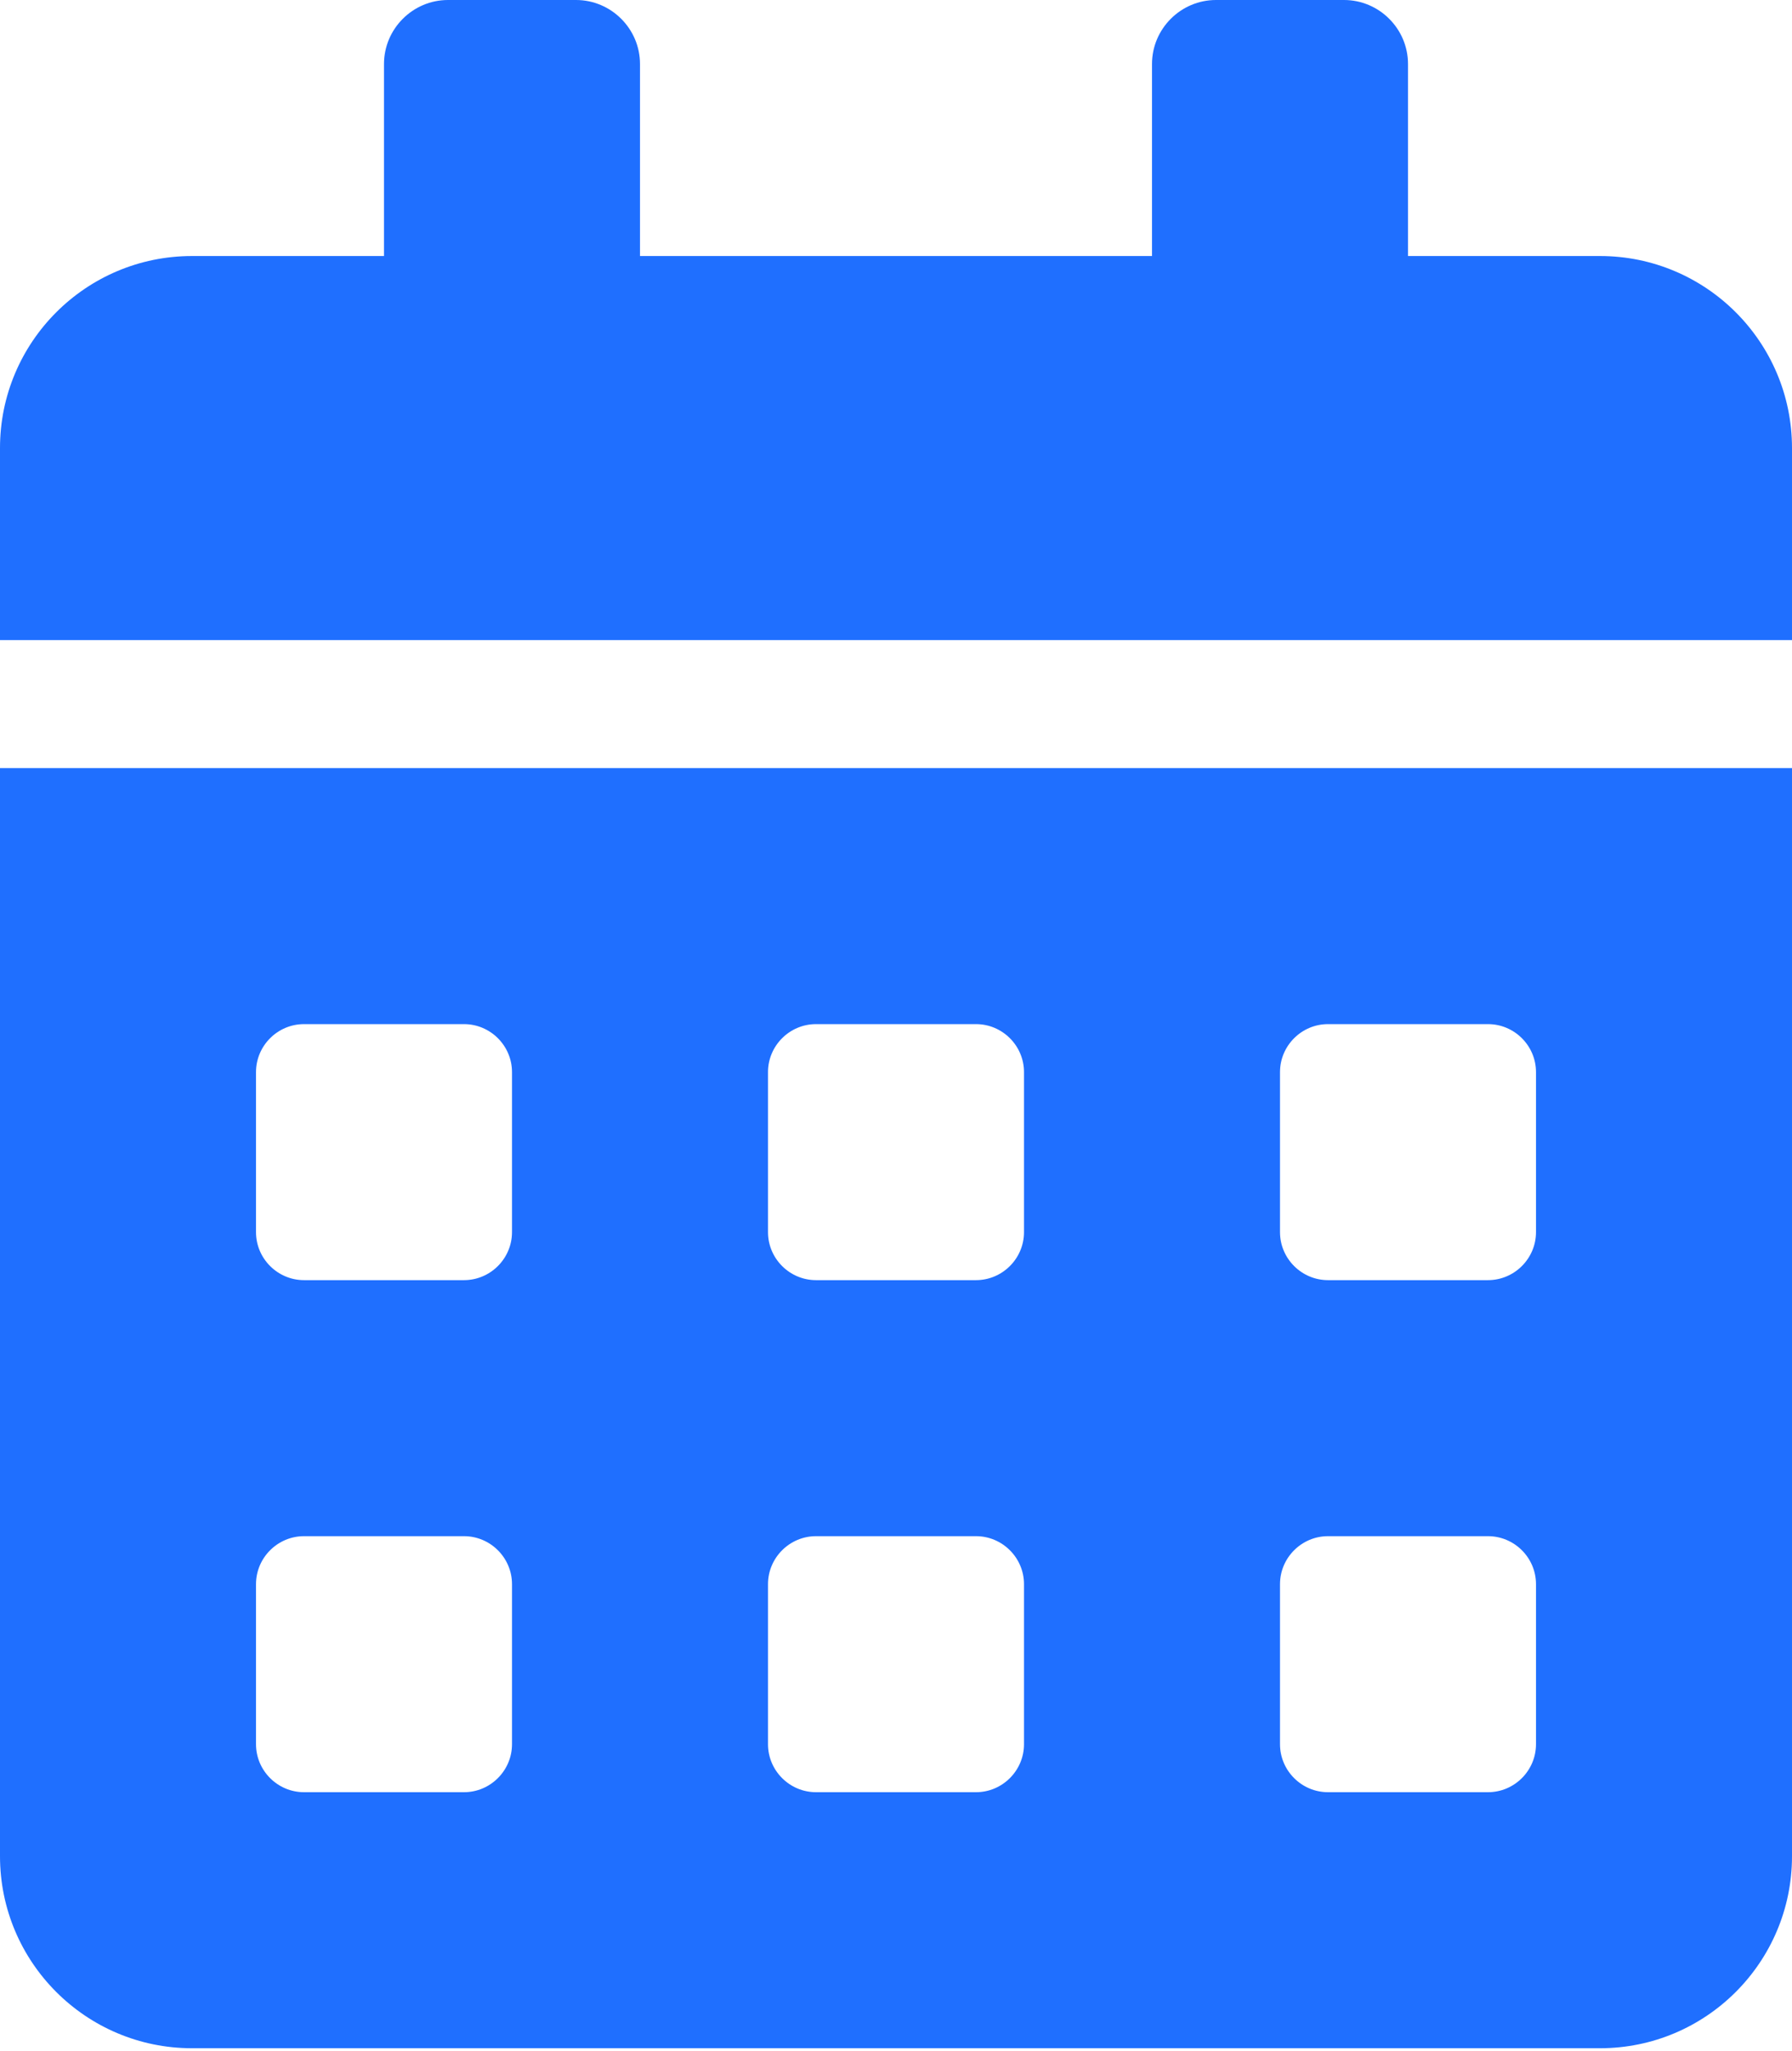 <svg width="256" height="293" viewBox="0 0 256 293" fill="none" xmlns="http://www.w3.org/2000/svg">
<path d="M0 265.143C0 280.286 12.286 292.571 27.429 292.571H228.571C243.714 292.571 256 280.286 256 265.143V109.714H0V265.143ZM182.857 153.143C182.857 149.371 185.943 146.286 189.714 146.286H212.571C216.343 146.286 219.429 149.371 219.429 153.143V176C219.429 179.771 216.343 182.857 212.571 182.857H189.714C185.943 182.857 182.857 179.771 182.857 176V153.143ZM182.857 226.286C182.857 222.514 185.943 219.429 189.714 219.429H212.571C216.343 219.429 219.429 222.514 219.429 226.286V249.143C219.429 252.914 216.343 256 212.571 256H189.714C185.943 256 182.857 252.914 182.857 249.143V226.286ZM109.714 153.143C109.714 149.371 112.8 146.286 116.571 146.286H139.429C143.2 146.286 146.286 149.371 146.286 153.143V176C146.286 179.771 143.2 182.857 139.429 182.857H116.571C112.8 182.857 109.714 179.771 109.714 176V153.143ZM109.714 226.286C109.714 222.514 112.8 219.429 116.571 219.429H139.429C143.2 219.429 146.286 222.514 146.286 226.286V249.143C146.286 252.914 143.2 256 139.429 256H116.571C112.8 256 109.714 252.914 109.714 249.143V226.286ZM36.571 153.143C36.571 149.371 39.657 146.286 43.429 146.286H66.286C70.057 146.286 73.143 149.371 73.143 153.143V176C73.143 179.771 70.057 182.857 66.286 182.857H43.429C39.657 182.857 36.571 179.771 36.571 176V153.143ZM36.571 226.286C36.571 222.514 39.657 219.429 43.429 219.429H66.286C70.057 219.429 73.143 222.514 73.143 226.286V249.143C73.143 252.914 70.057 256 66.286 256H43.429C39.657 256 36.571 252.914 36.571 249.143V226.286ZM228.571 36.571H201.143V9.143C201.143 4.114 197.029 0 192 0H173.714C168.686 0 164.571 4.114 164.571 9.143V36.571H91.429V9.143C91.429 4.114 87.314 0 82.286 0H64C58.971 0 54.857 4.114 54.857 9.143V36.571H27.429C12.286 36.571 0 48.857 0 64V91.429H256V64C256 48.857 243.714 36.571 228.571 36.571Z" fill="#1F6FFF"/>
</svg>
